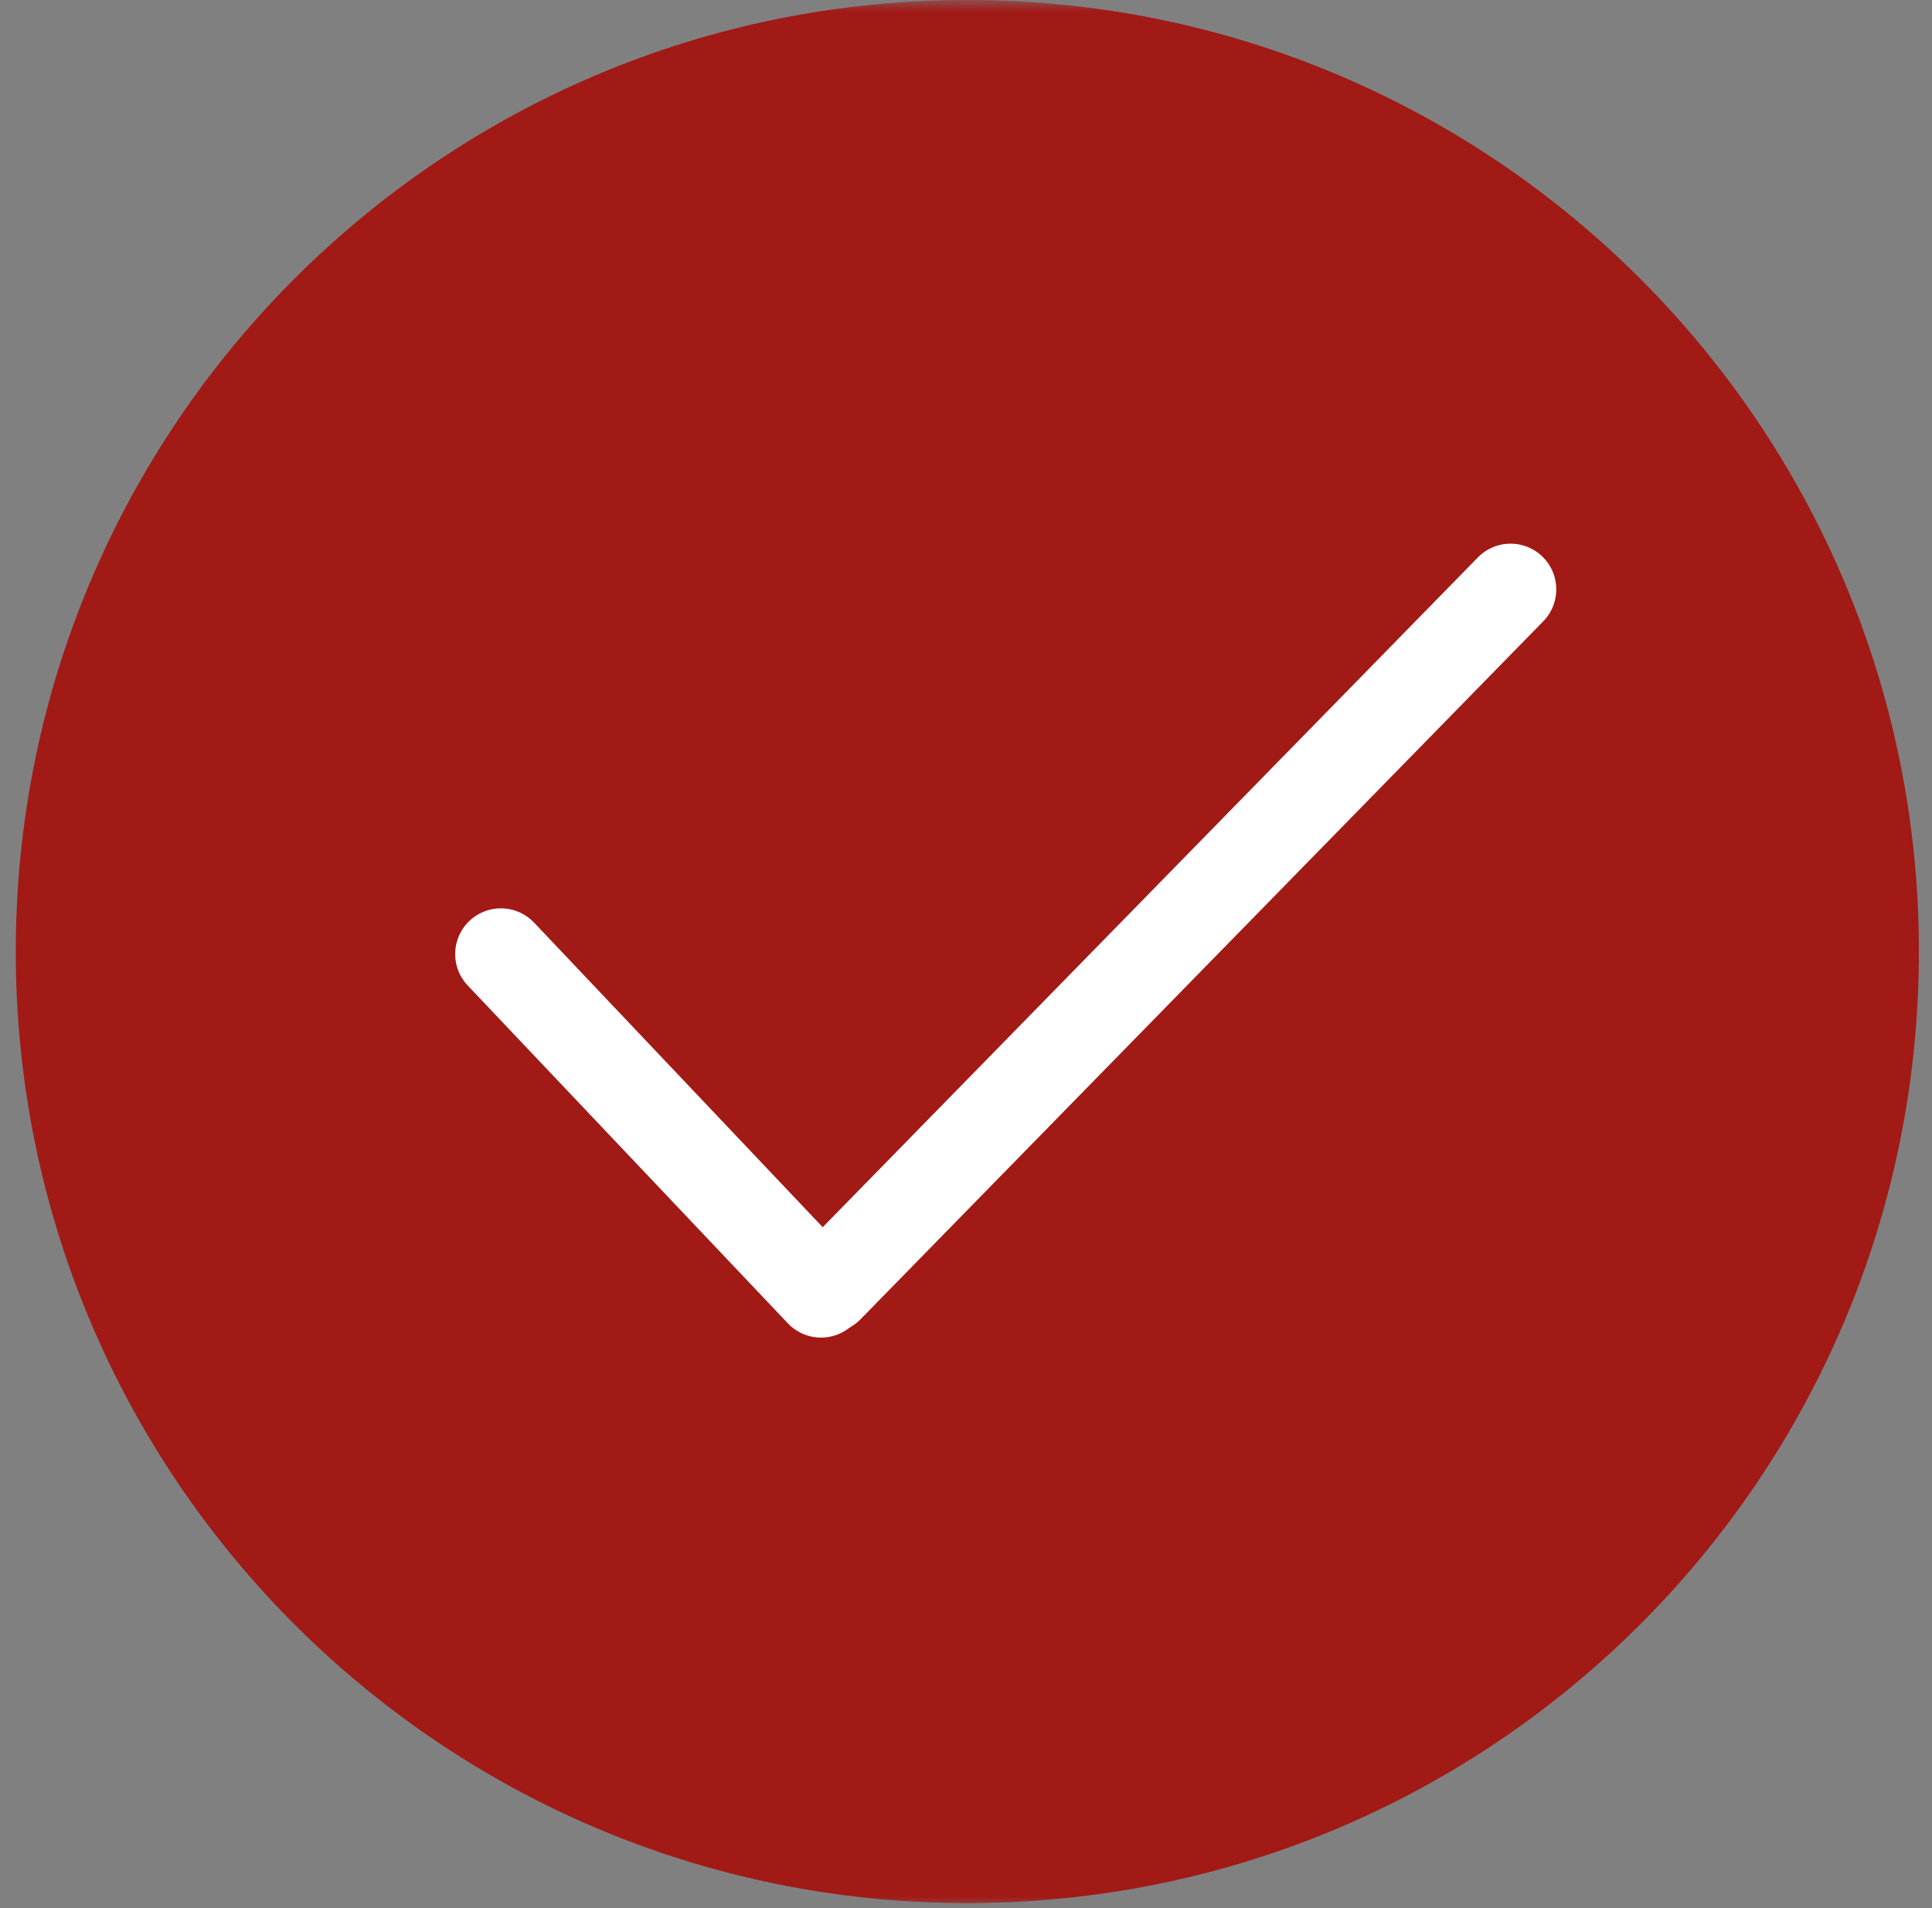 <svg width="81" height="80" viewBox="0 0 81 80" fill="none" xmlns="http://www.w3.org/2000/svg">
<rect x="0" y="0" width="81" height="80" fill="#808080" stroke="none"/>
<g clip-path="url(#clip0_4_96)">
<mask id="mask0_4_96" style="mask-type:luminance" maskUnits="userSpaceOnUse" x="0" y="0" width="81" height="80">
<path d="M81 0H0V80H81V0Z" fill="white"/>
</mask>
<g mask="url(#mask0_4_96)">
<path d="M80.451 39.895C80.451 17.861 62.589 0 40.556 0C18.523 0 0.661 17.861 0.661 39.895C0.661 61.928 18.523 79.79 40.556 79.79C62.589 79.79 80.451 61.928 80.451 39.895Z" fill="#A11A16"/>
<path d="M21 40L34.422 54.164" stroke="white" stroke-width="3.833" stroke-linecap="round"/>
<path d="M63.331 24.71L34.71 53.97" stroke="white" stroke-width="3.833" stroke-linecap="round"/>
</g>
</g>
<defs>
<clipPath id="clip0_4_96">
<rect width="81" height="80" fill="white"/>
</clipPath>
</defs>
</svg>
